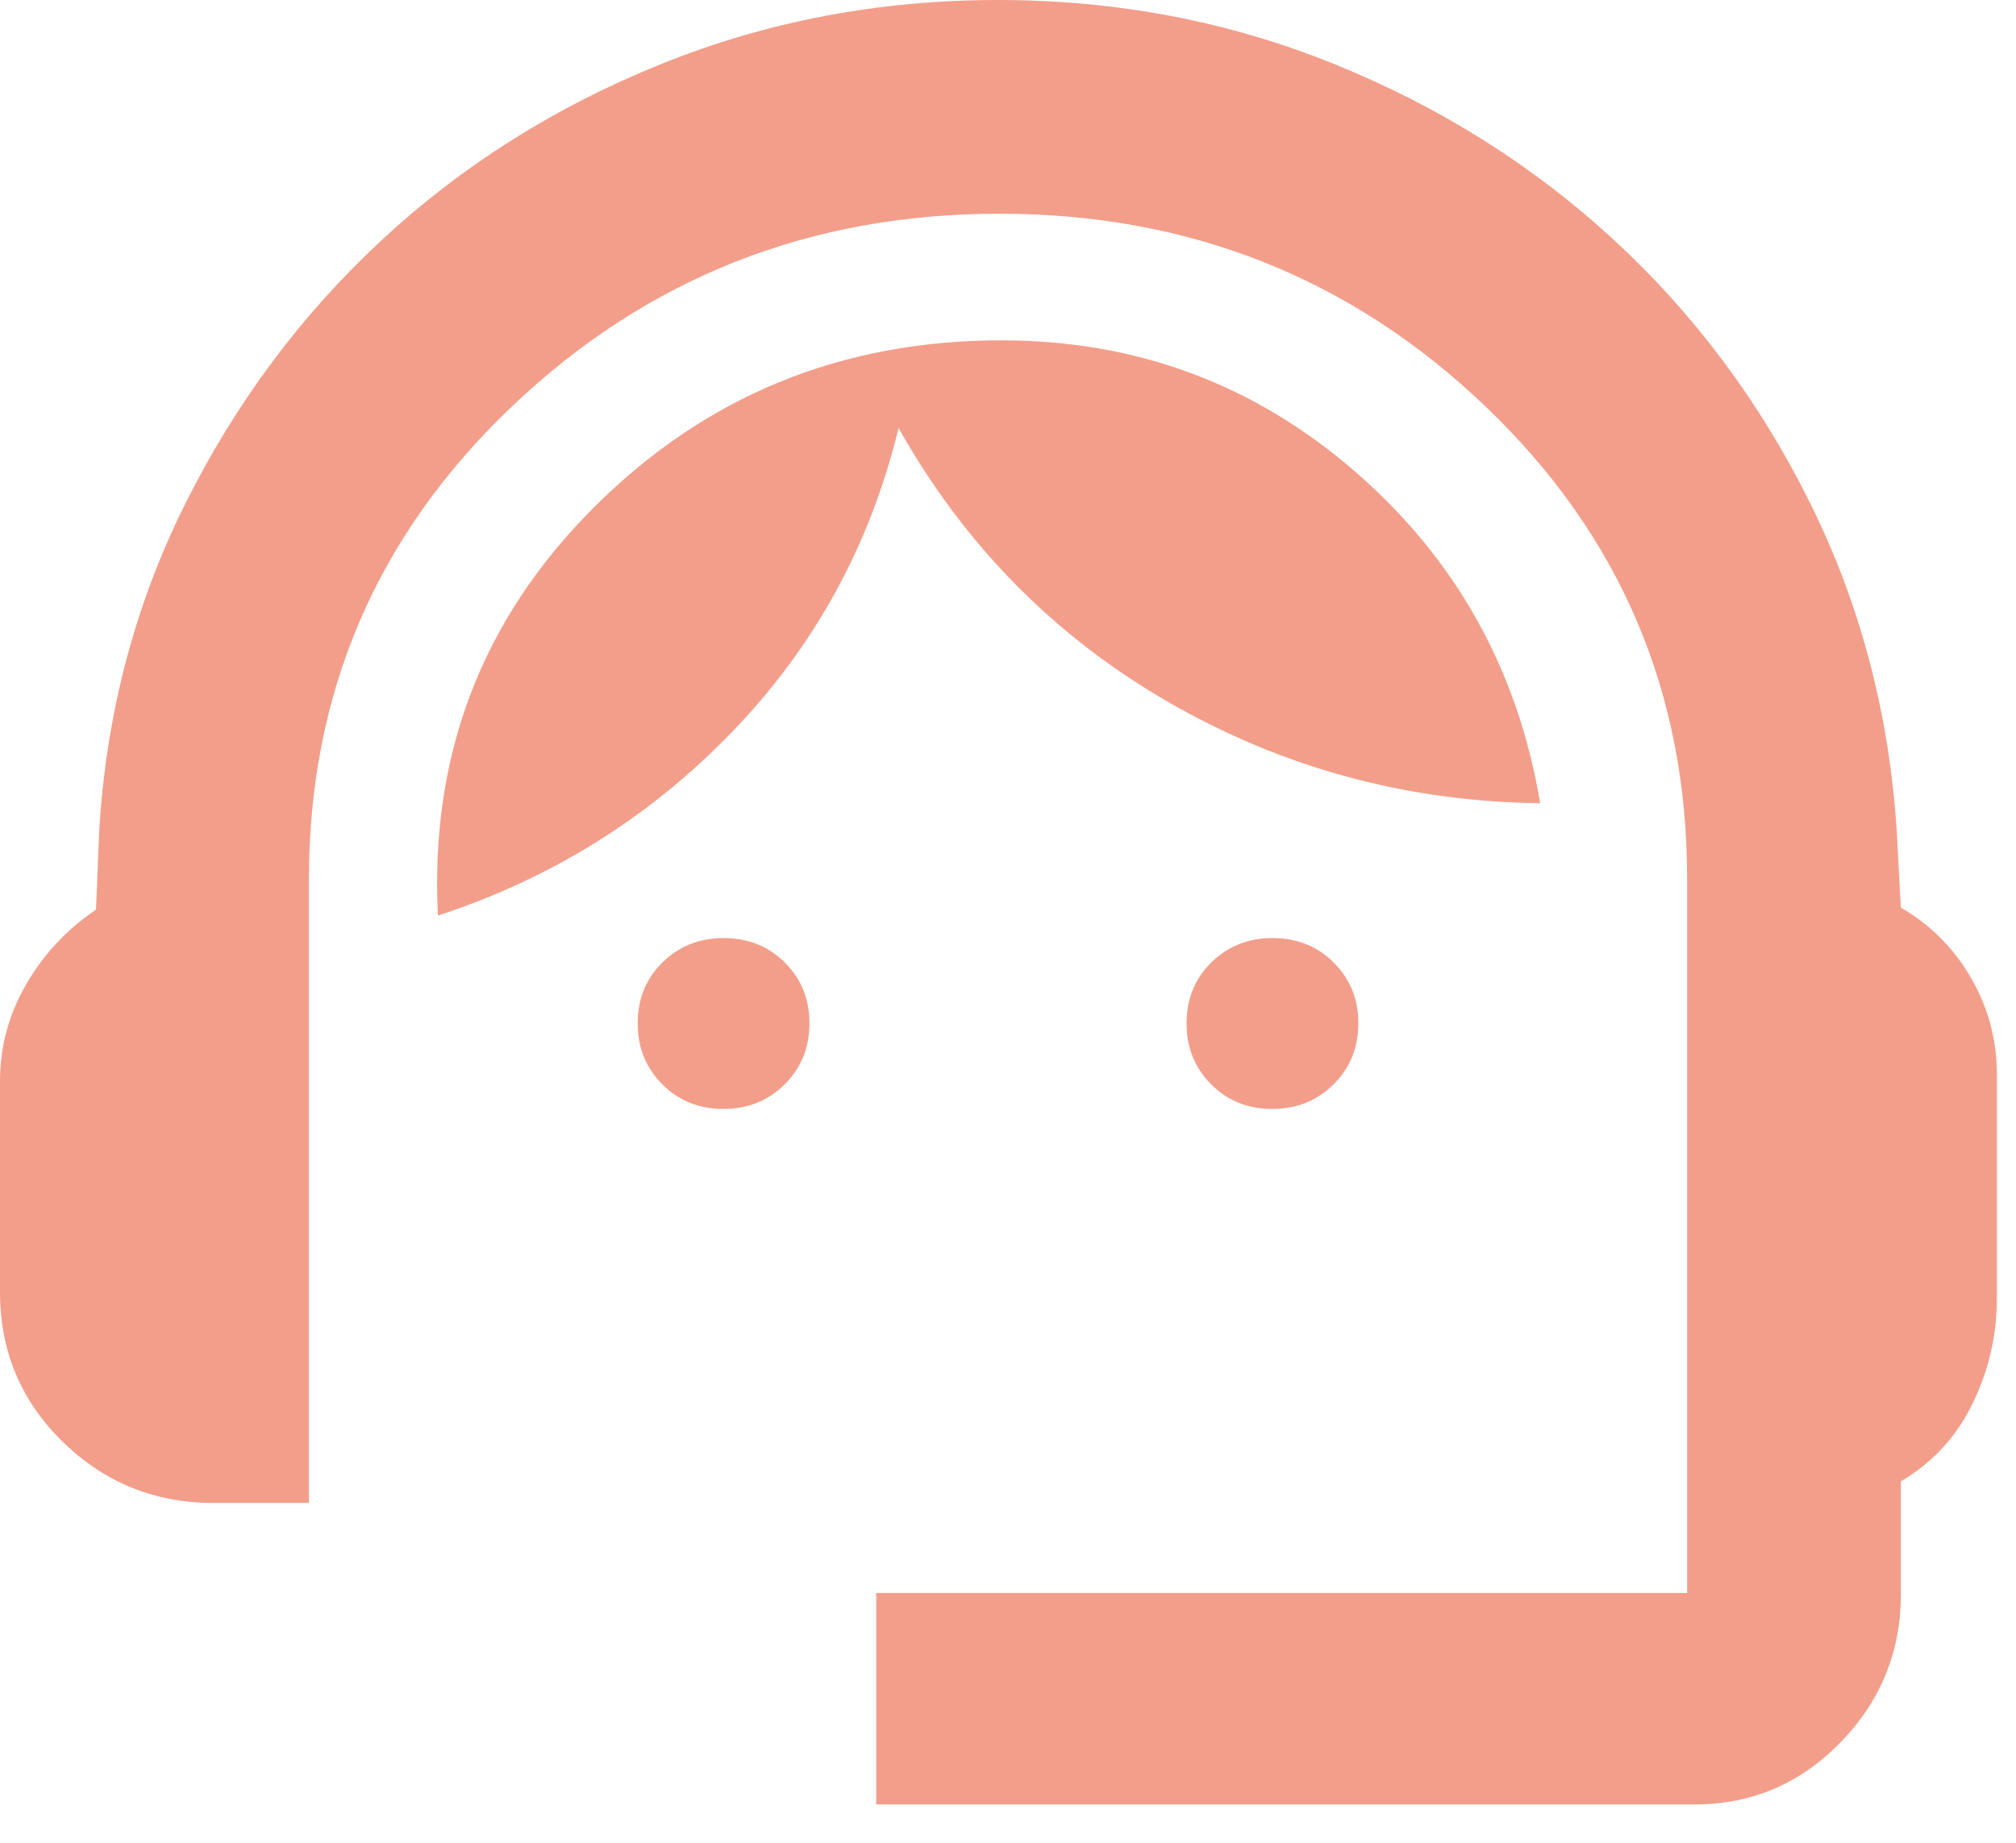 <svg preserveAspectRatio="none" width="100%" height="100%" overflow="visible" style="display: block;" viewBox="0 0 35 32" fill="none" xmlns="http://www.w3.org/2000/svg">
<path id="vector" d="M15.212 31.335V27.662H29.29V15.249C29.29 12.018 28.123 9.287 25.789 7.057C23.455 4.826 20.642 3.711 17.35 3.711C14.05 3.711 11.227 4.829 8.881 7.064C6.536 9.299 5.363 12.035 5.363 15.273V26.099H3.703C2.684 26.099 1.813 25.744 1.087 25.035C0.362 24.325 0 23.459 0 22.436V18.773C0 18.178 0.151 17.619 0.453 17.095C0.756 16.571 1.16 16.138 1.667 15.796L1.721 14.451C1.839 12.416 2.335 10.519 3.21 8.761C4.085 7.004 5.222 5.475 6.62 4.176C8.017 2.877 9.635 1.856 11.473 1.114C13.311 0.371 15.262 0 17.325 0C19.387 0 21.335 0.371 23.168 1.114C25.001 1.856 26.62 2.875 28.024 4.171C29.428 5.467 30.564 6.993 31.433 8.751C32.303 10.509 32.802 12.41 32.931 14.456L33.001 15.76C33.519 16.062 33.926 16.471 34.223 16.988C34.52 17.505 34.668 18.061 34.668 18.656V22.545C34.668 23.186 34.527 23.795 34.246 24.373C33.965 24.95 33.55 25.401 33.001 25.724V27.685C33.001 28.68 32.652 29.537 31.954 30.256C31.255 30.975 30.409 31.335 29.415 31.335H15.212ZM12.559 19.257C12.136 19.257 11.782 19.114 11.498 18.829C11.213 18.544 11.071 18.191 11.071 17.769C11.071 17.348 11.214 16.996 11.5 16.714C11.787 16.431 12.141 16.29 12.565 16.29C12.988 16.29 13.342 16.432 13.626 16.715C13.91 16.999 14.053 17.35 14.053 17.768C14.053 18.192 13.909 18.546 13.623 18.83C13.337 19.114 12.982 19.257 12.559 19.257ZM22.088 19.257C21.665 19.257 21.311 19.114 21.026 18.829C20.742 18.544 20.6 18.191 20.6 17.769C20.6 17.348 20.743 16.996 21.029 16.714C21.316 16.431 21.67 16.29 22.093 16.29C22.517 16.29 22.871 16.432 23.155 16.715C23.439 16.999 23.582 17.35 23.582 17.768C23.582 18.192 23.439 18.546 23.152 18.83C22.866 19.114 22.511 19.257 22.088 19.257ZM7.603 15.899C7.461 13.127 8.359 10.769 10.296 8.826C12.233 6.882 14.596 5.91 17.386 5.91C19.728 5.91 21.775 6.67 23.527 8.19C25.279 9.71 26.35 11.63 26.739 13.948C24.421 13.92 22.27 13.335 20.287 12.193C18.304 11.05 16.742 9.463 15.6 7.432C15.109 9.46 14.148 11.217 12.717 12.702C11.287 14.187 9.582 15.252 7.603 15.899Z" fill="#F39E8A"/>
</svg>
